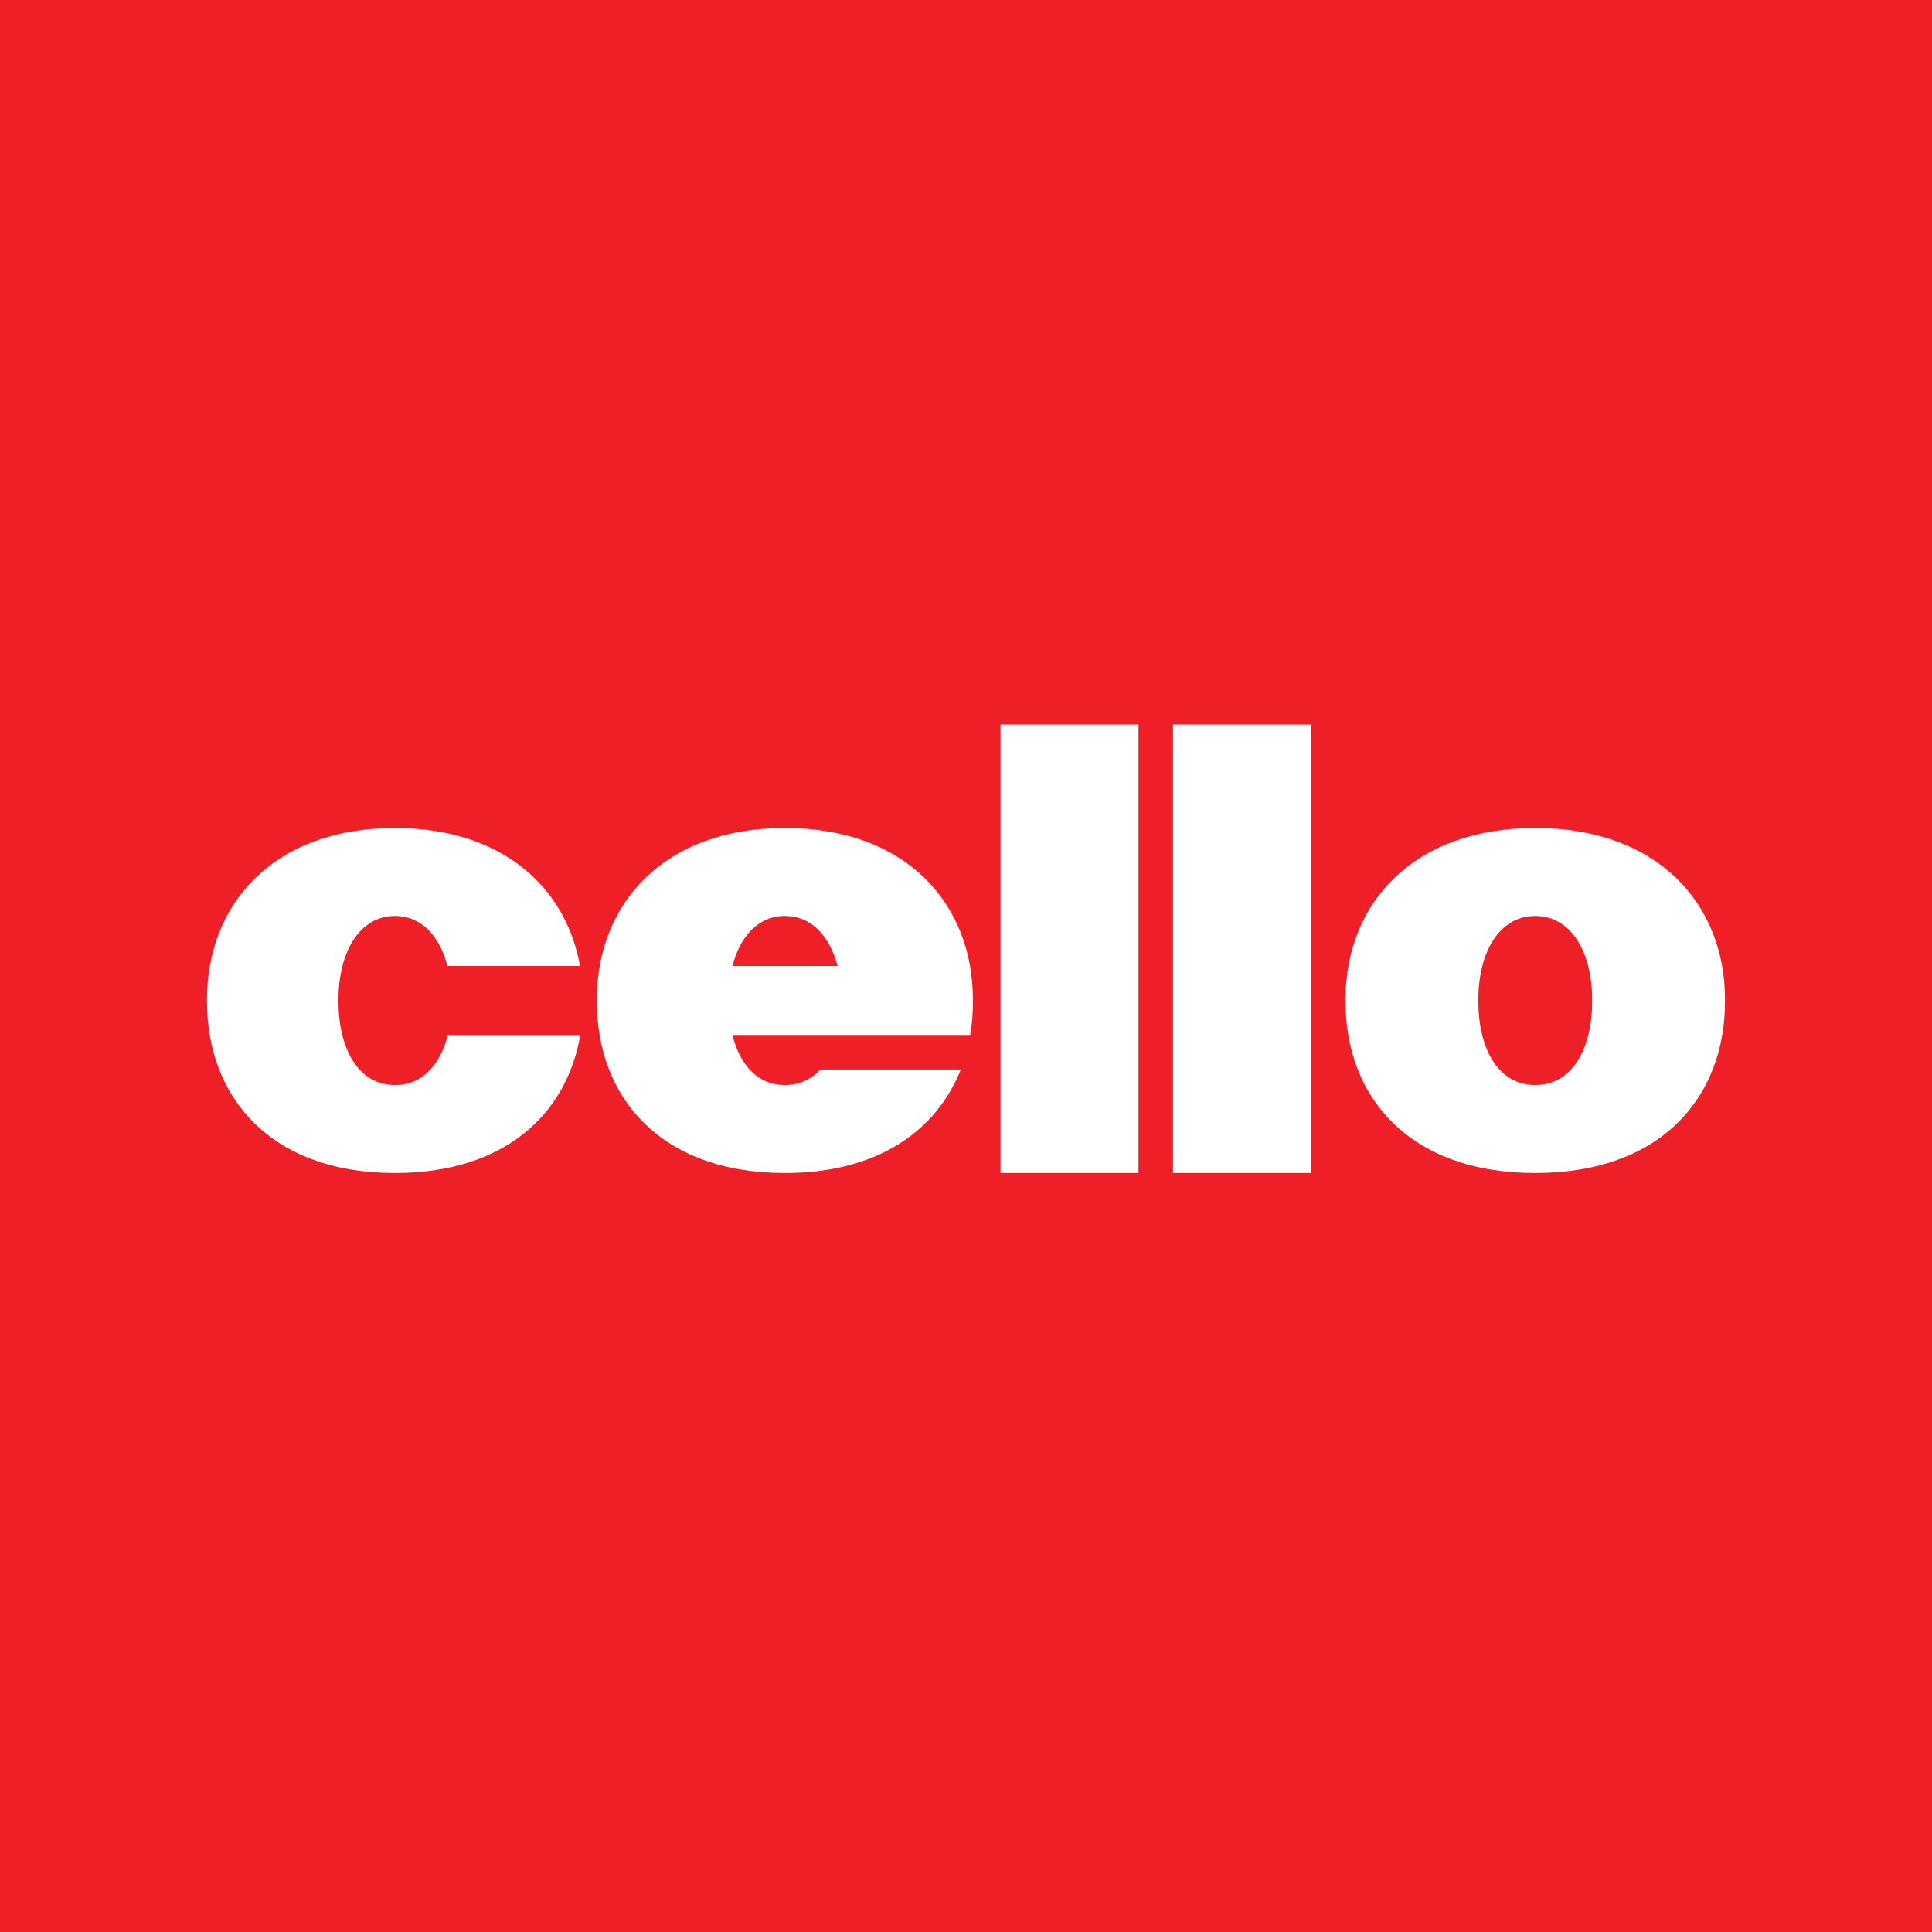 <!-- by TradingView --><svg width="56" height="56" viewBox="0 0 56 56" xmlns="http://www.w3.org/2000/svg"><path fill="#EF1F27" d="M0 0h56v56H0z"/><path fill="#fff" d="M29 21h4v13h-4zM34 21h4v13h-4z"/><path fill-rule="evenodd" d="M50 29v-.03c0-2.75-1.93-4.97-5.5-4.97-3.57 0-5.5 2.22-5.5 4.97v.06c0 2.75 1.83 4.97 5.5 4.97s5.5-2.22 5.5-4.97V29Zm-3.85 0v-.02c0-1.34-.58-2.43-1.65-2.43-1.07 0-1.65 1.09-1.65 2.43v.04c0 1.34.55 2.43 1.65 2.43 1.1 0 1.65-1.09 1.65-2.43V29Z" fill="#fff"/><path d="M16.82 30c-.39 2.28-2.18 4-5.37 4C7.82 34 6 31.78 6 29.03v-.06C6 26.22 7.91 24 11.45 24c3.1 0 4.96 1.72 5.36 4h-3.84c-.22-.85-.74-1.45-1.52-1.45-1.06 0-1.64 1.09-1.64 2.43v.04c0 1.34.55 2.43 1.64 2.43.8 0 1.32-.6 1.53-1.45h3.84ZM28.2 29v-.03c0-2.75-1.91-4.97-5.45-4.97-3.53 0-5.45 2.22-5.45 4.97v.06c0 2.75 1.82 4.97 5.45 4.97 2.71 0 4.4-1.24 5.1-3h-4.07c-.26.28-.6.45-1.03.45-.8 0-1.31-.6-1.52-1.45h6.89c.06-.31.08-.64.08-.97V29Zm-5.45-2.45c.79 0 1.3.6 1.53 1.45h-3.05c.22-.85.74-1.45 1.52-1.45Z" fill="#fff"/></svg>